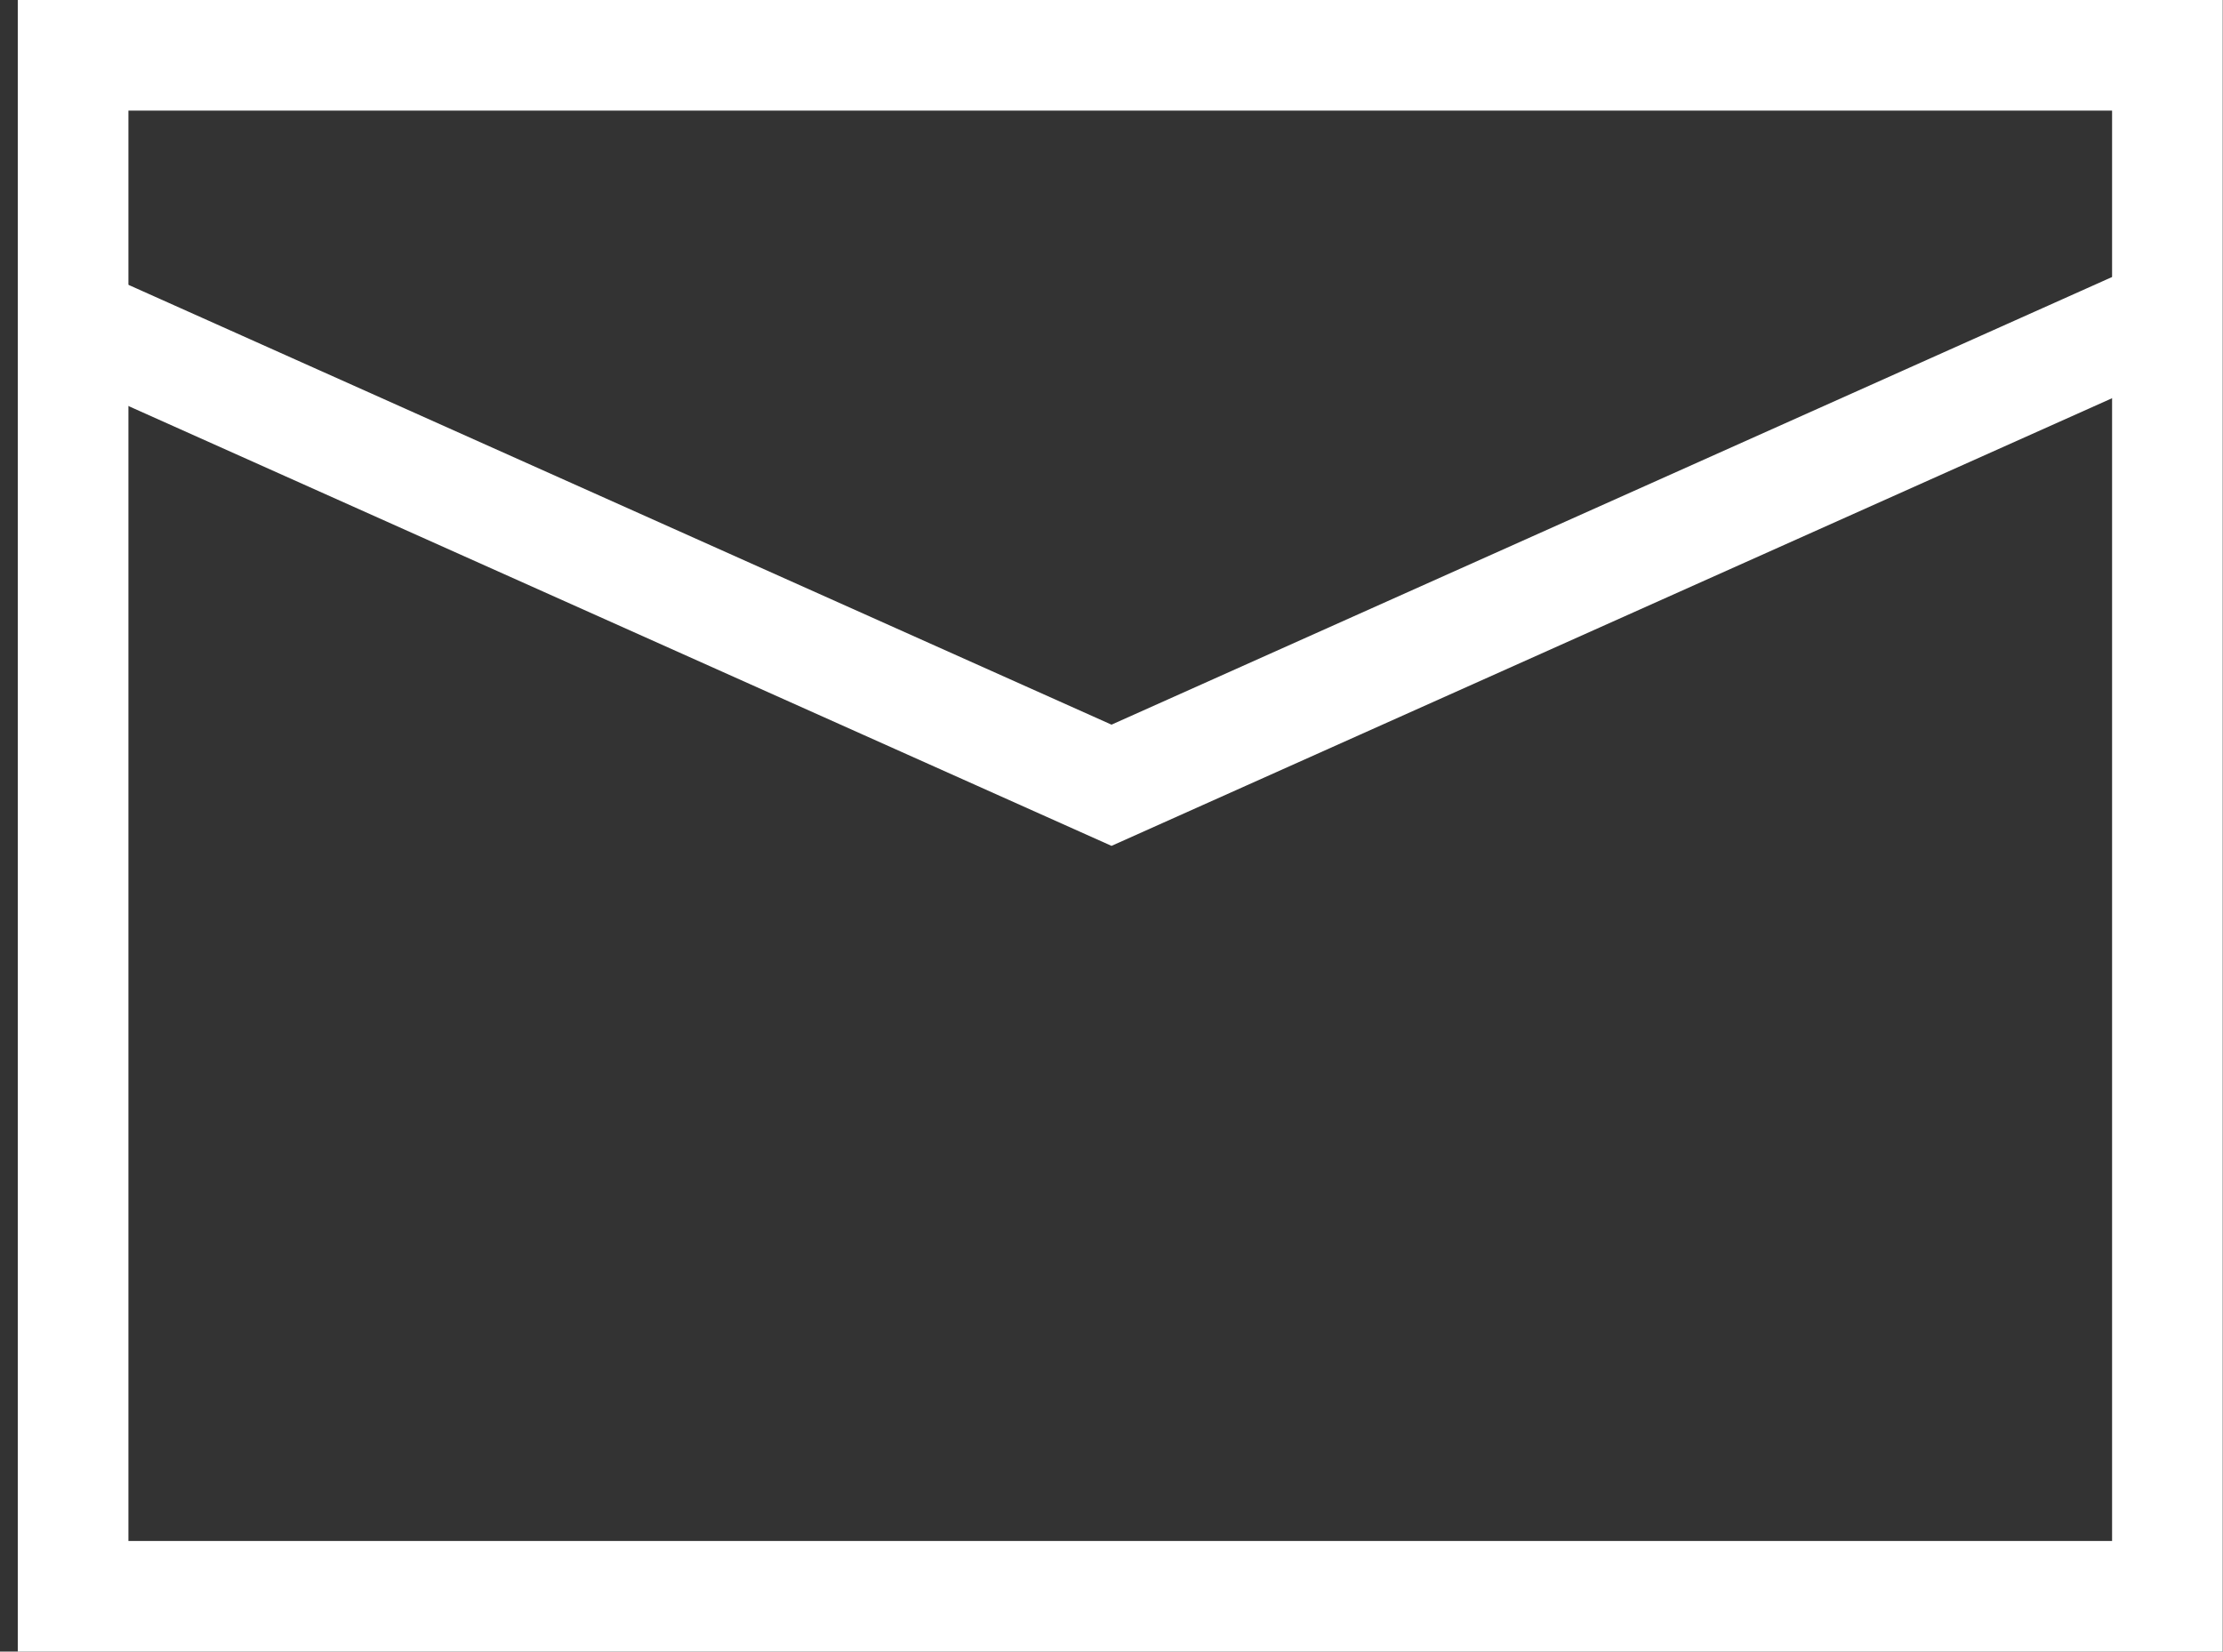 <svg xmlns="http://www.w3.org/2000/svg" width="56.257" height="41.8" viewBox="0 0 56.257 41.8">
  <rect x="0" y="0" width="56.257" height="41.8" fill="#333333" stroke="none"/>
  <g id="envelope-svgrepo-com_1_" data-name="envelope-svgrepo-com (1)" transform="translate(1.85 1.4)">
    <rect id="Rectangle_3" data-name="Rectangle 3" width="53" height="39" fill="none" stroke="#fff" stroke-linecap="round" stroke-width="2.8"/>
    <path id="Path_1378" data-name="Path 1378" d="M2,7,28.279,18.758,54.558,7" transform="translate(-2 -0.284)" fill="none" stroke="#fff" stroke-linecap="round" stroke-width="2.8"/>
  </g>
</svg>
